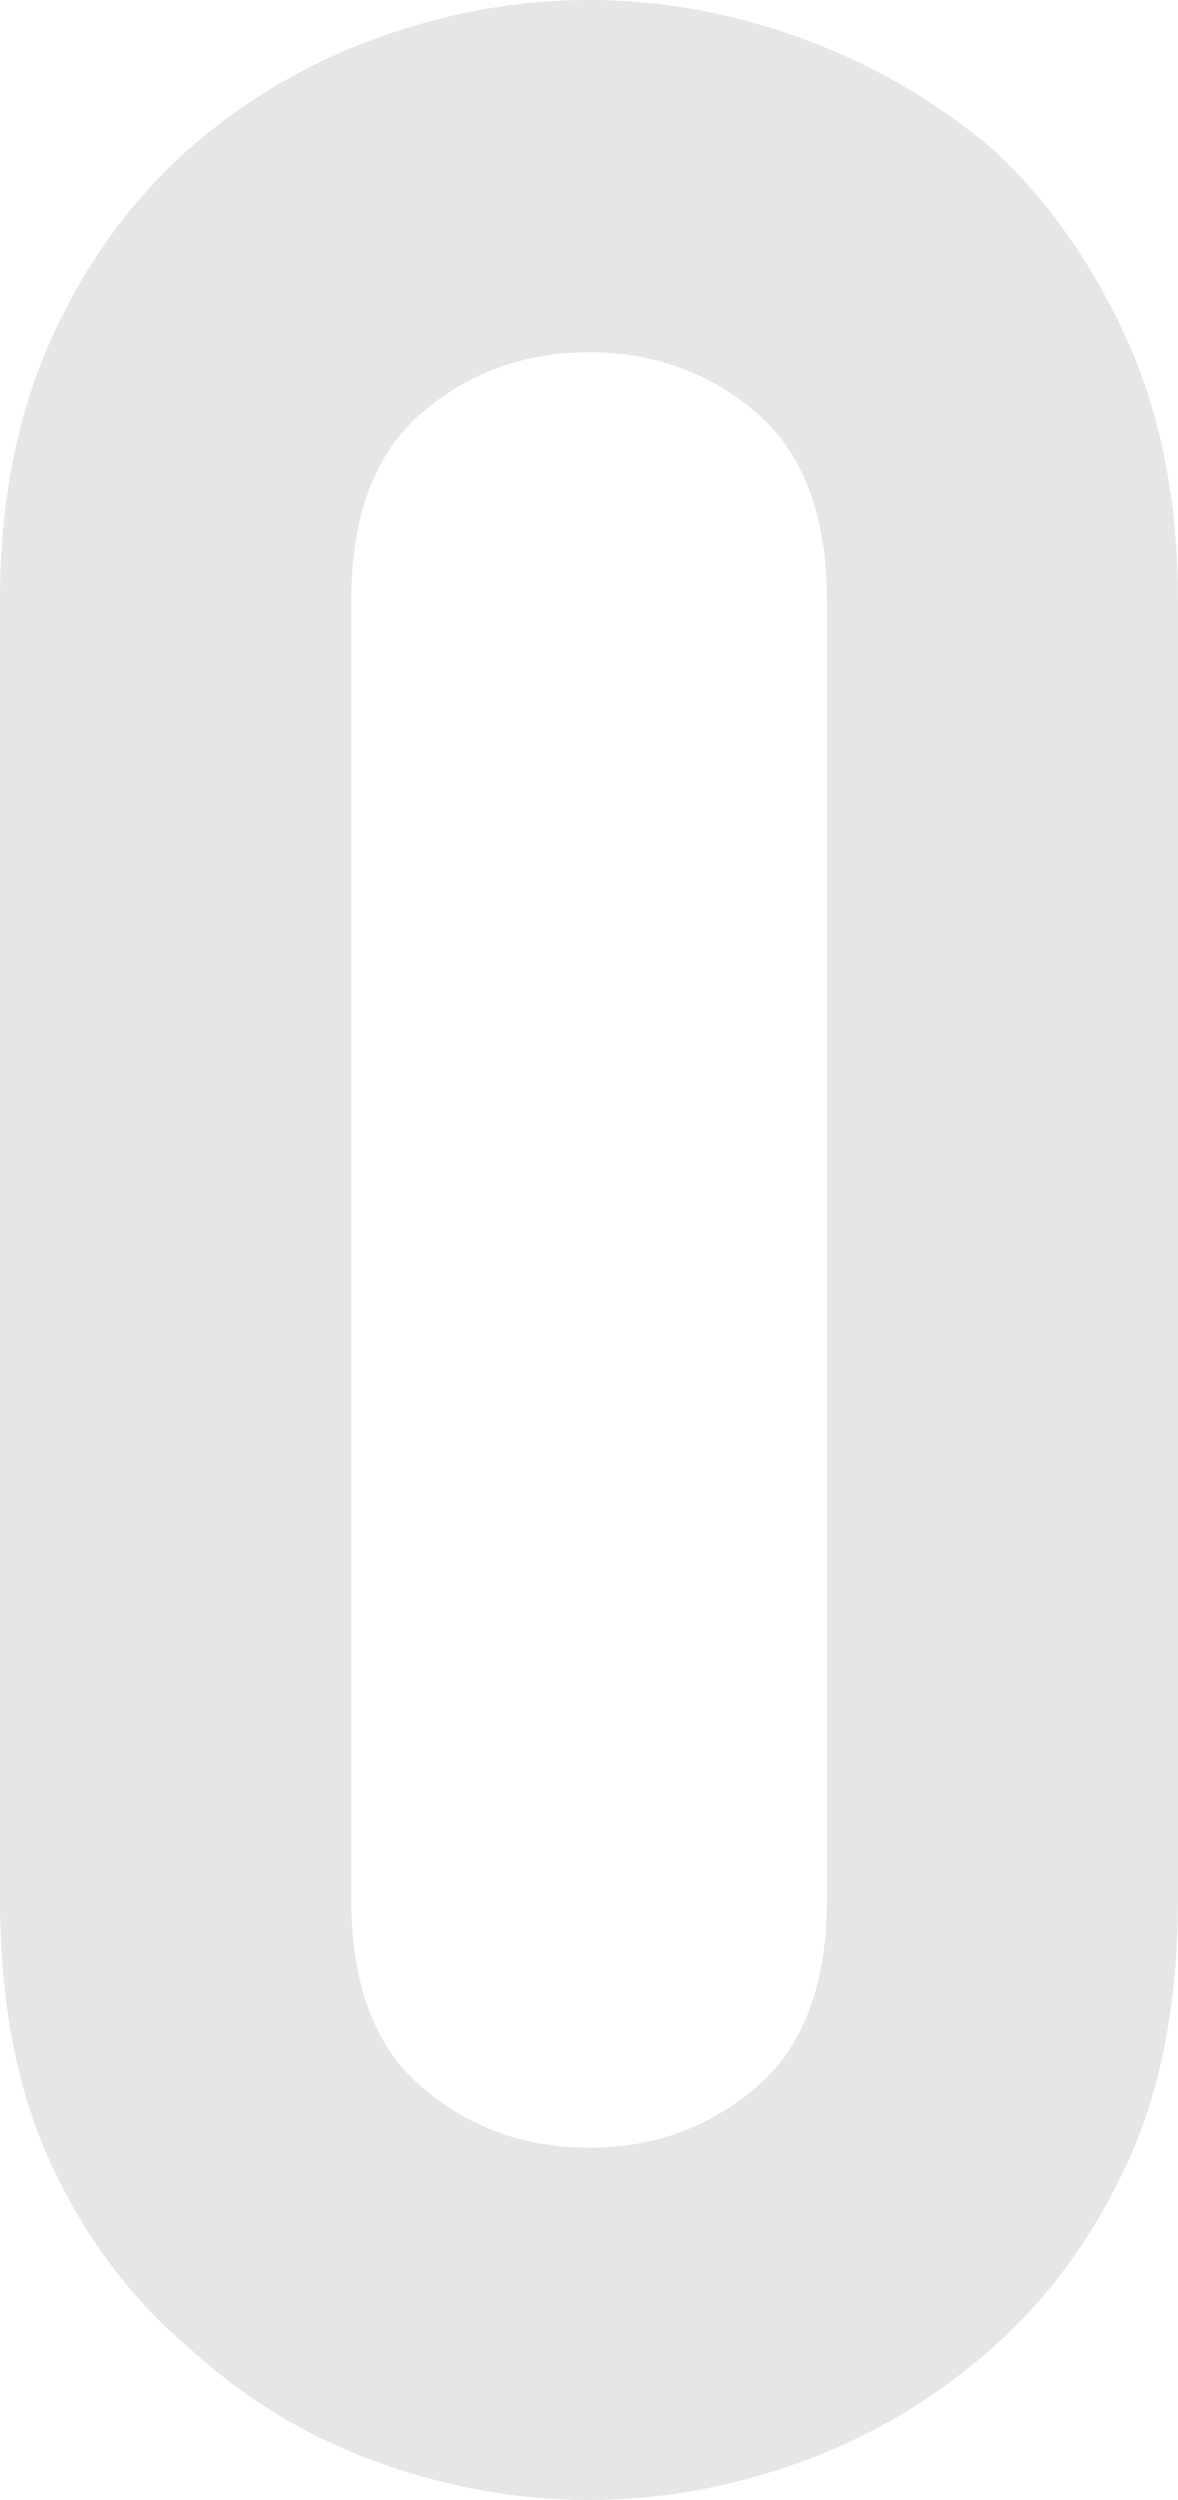 <svg width="148" height="314" viewBox="0 0 148 314" fill="none" xmlns="http://www.w3.org/2000/svg">
<g style="mix-blend-mode:multiply" opacity="0.4">
<path d="M0 75.449C0 63.035 2.16 52.033 6.48 42.504C10.801 32.975 16.591 25.009 23.792 18.667C30.722 12.595 38.583 7.966 47.373 4.779C56.164 1.593 65.044 0 73.985 0C82.926 0 91.806 1.593 100.597 4.779C109.387 7.966 117.398 12.595 124.628 18.667C131.559 25.039 137.169 32.975 141.52 42.504C145.84 52.033 148 63.035 148 75.449V238.521C148 251.537 145.84 262.659 141.52 271.917C137.199 281.175 131.559 288.84 124.628 294.912C117.428 301.285 109.417 306.034 100.597 309.221C91.776 312.407 82.926 314 73.985 314C65.044 314 56.164 312.407 47.373 309.221C38.583 306.034 30.722 301.285 23.792 294.912C16.561 288.84 10.801 281.175 6.48 271.917C2.16 262.659 0 251.537 0 238.521L0 75.449ZM44.133 238.521C44.133 249.222 47.073 257.098 53.014 262.148C58.924 267.198 65.915 269.753 74.015 269.753C82.115 269.753 89.076 267.228 95.016 262.148C100.927 257.098 103.897 249.222 103.897 238.521V75.449C103.897 64.748 100.927 56.872 95.016 51.822C89.106 46.772 82.085 44.247 74.015 44.247C65.945 44.247 58.924 46.772 53.014 51.822C47.103 56.872 44.133 64.778 44.133 75.449V238.521Z" fill="#C0C1BD"/>
</g>
</svg>
